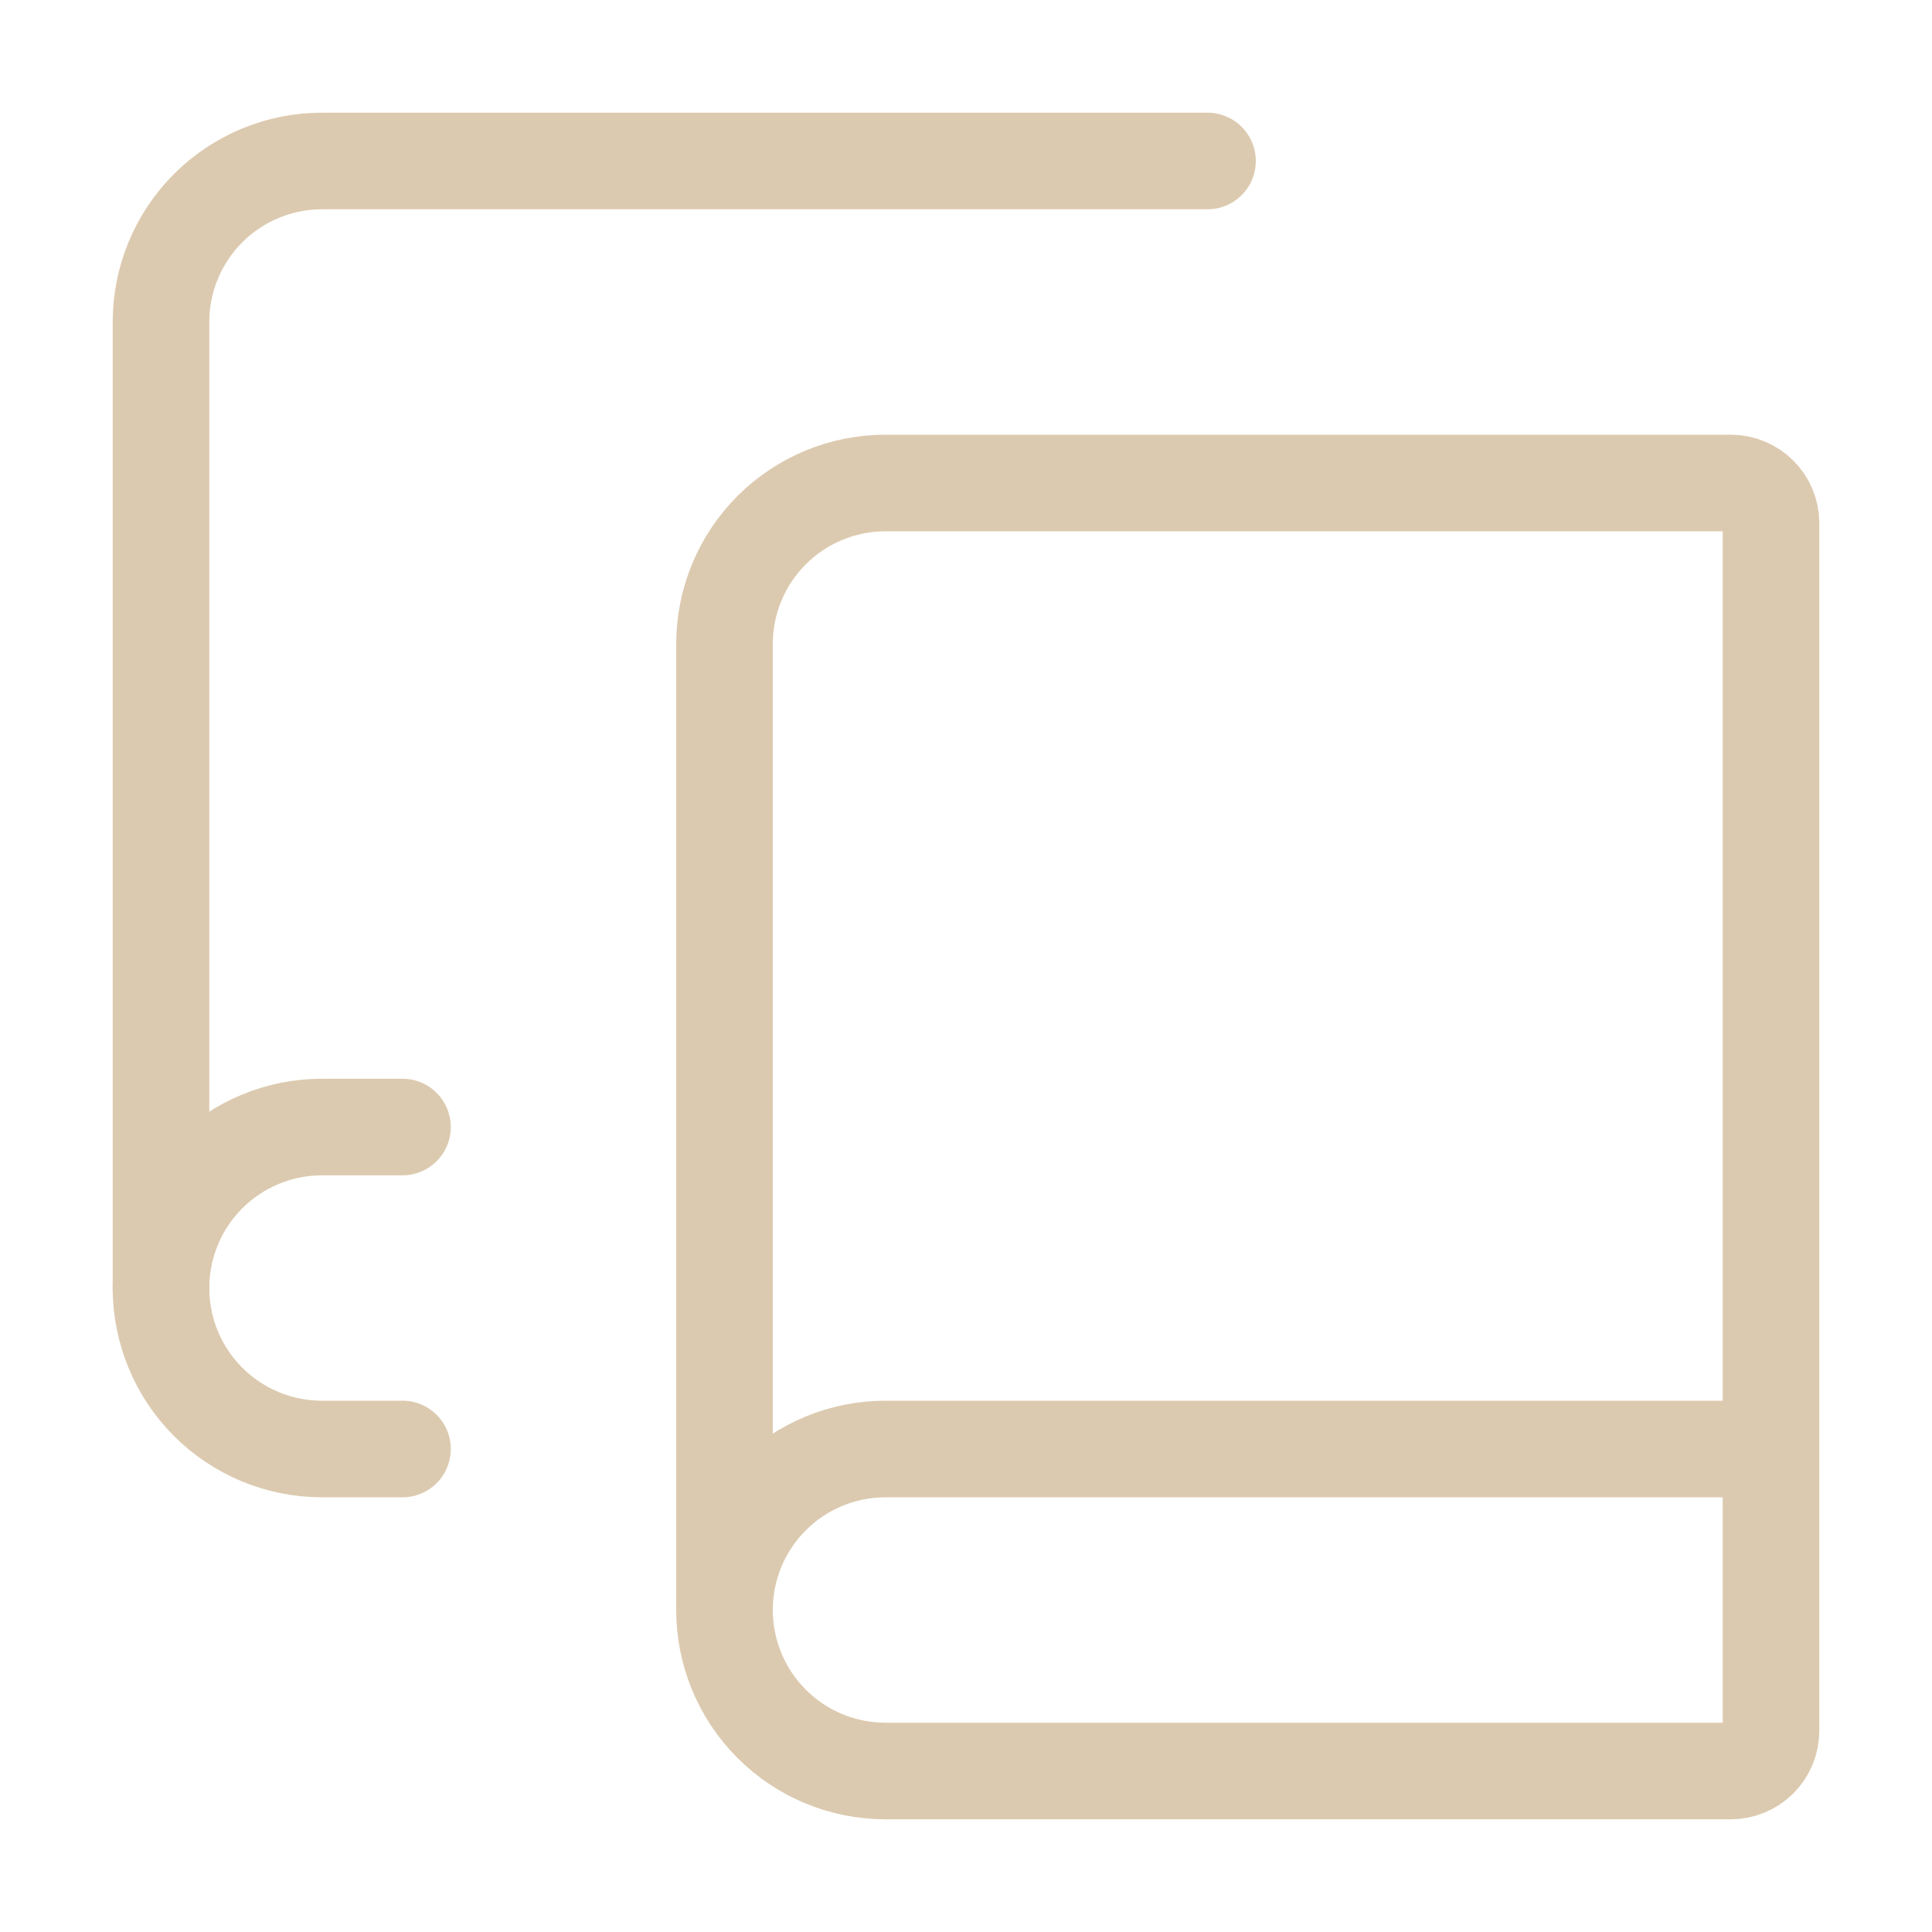 <svg width="40" height="40" viewBox="0 0 40 40" fill="none" xmlns="http://www.w3.org/2000/svg">
<path d="M3.333 26.667V6.667C3.333 5.783 3.684 4.935 4.309 4.31C4.934 3.685 5.782 3.333 6.666 3.333H25" stroke="#DCCAB0" stroke-width="2" stroke-linecap="round" stroke-linejoin="round"/>
<path d="M36.667 30H18.333C17.449 30 16.601 30.351 15.976 30.976C15.351 31.601 15 32.449 15 33.333M15 33.333C15 34.217 15.351 35.065 15.976 35.69C16.601 36.316 17.449 36.667 18.333 36.667H35.833C36.054 36.667 36.266 36.579 36.423 36.423C36.579 36.266 36.667 36.054 36.667 35.833V10.833C36.667 10.612 36.579 10.4 36.423 10.244C36.266 10.088 36.054 10 35.833 10H18.333C17.449 10 16.601 10.351 15.976 10.976C15.351 11.601 15 12.449 15 13.333V33.333Z" stroke="#DCCAB0" stroke-width="2" stroke-linecap="round" stroke-linejoin="round"/>
<path d="M8.333 23.334H6.666C5.782 23.334 4.934 23.685 4.309 24.31C3.684 24.935 3.333 25.783 3.333 26.667C3.333 27.551 3.684 28.399 4.309 29.024C4.934 29.649 5.782 30 6.666 30H8.333" stroke="#DCCAB0" stroke-width="2" stroke-linecap="round" stroke-linejoin="round"/>
</svg>
